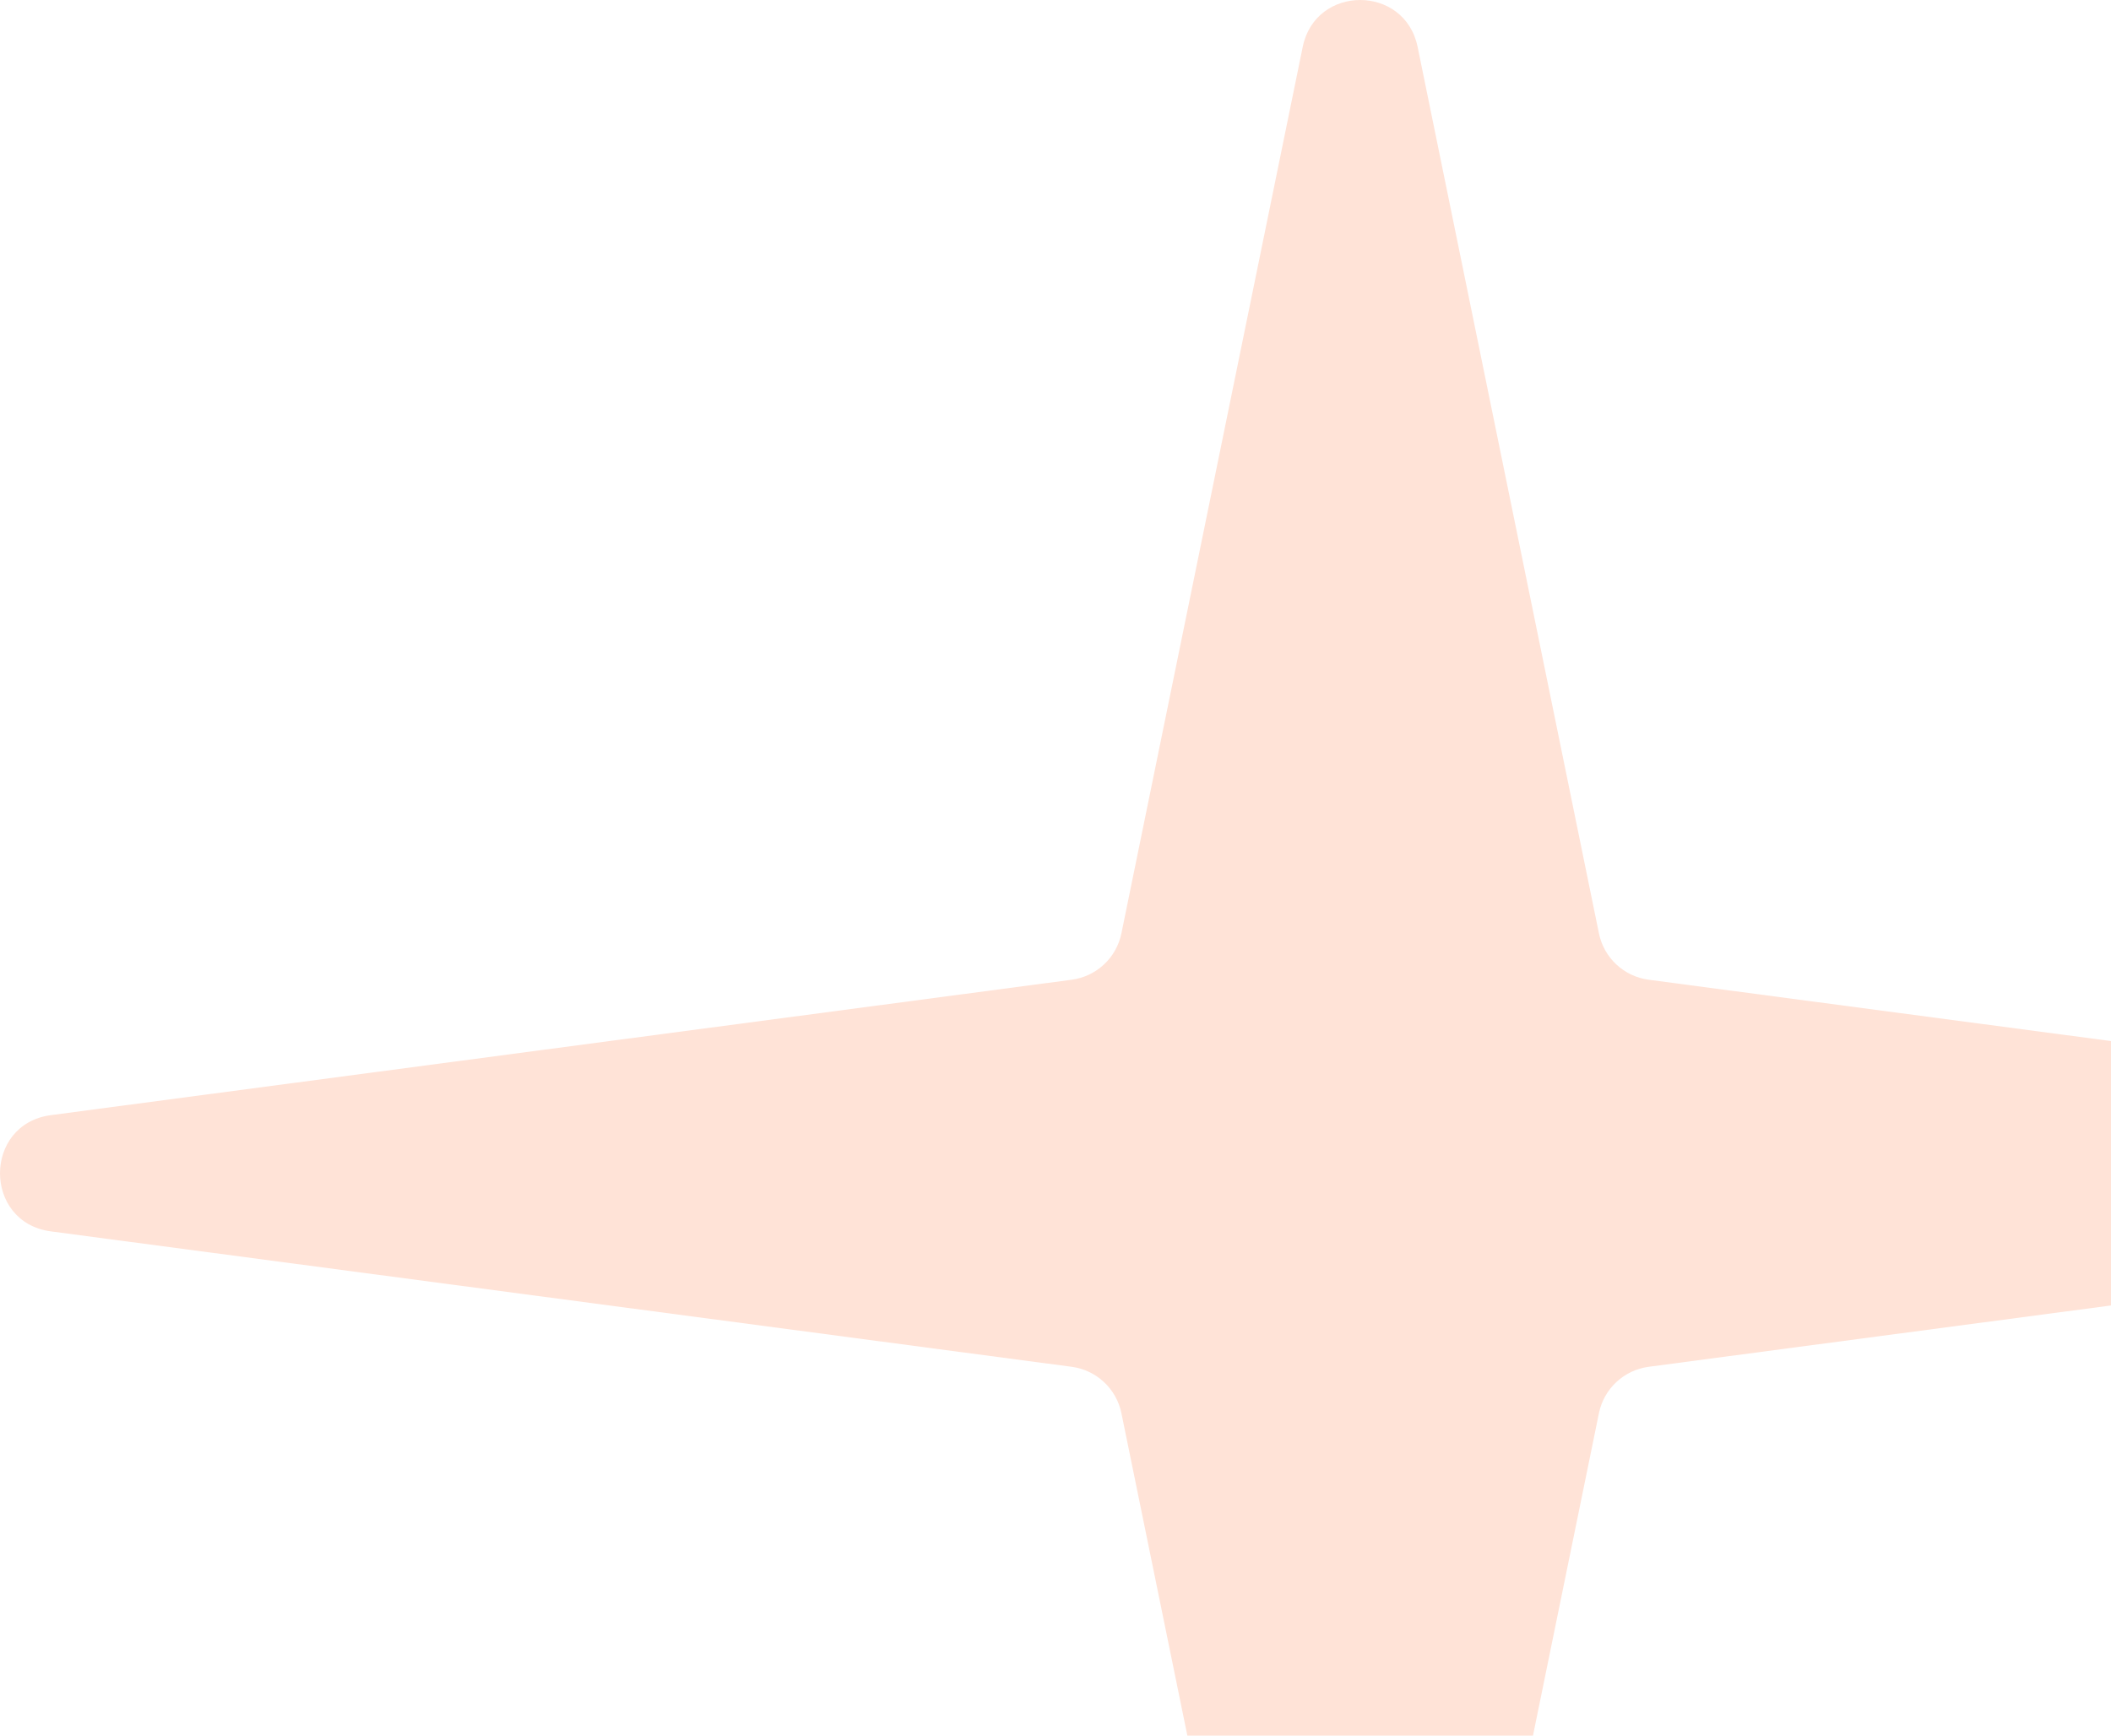 <?xml version="1.0" encoding="UTF-8"?> <svg xmlns="http://www.w3.org/2000/svg" width="180" height="148" viewBox="0 0 180 148" fill="none"><path d="M111.08 3.998C112.17 -1.332 119.787 -1.333 120.877 3.998L136.337 79.59C136.764 81.677 138.467 83.264 140.578 83.544L227.615 95.09C233.405 95.858 233.405 104.235 227.615 105.003L140.578 116.549C138.467 116.83 136.764 118.417 136.337 120.504L120.877 196.095C119.787 201.426 112.17 201.426 111.08 196.095L95.62 120.504C95.193 118.417 93.491 116.83 91.379 116.549L4.343 105.003C-1.447 104.235 -1.447 95.858 4.343 95.09L91.379 83.544C93.491 83.264 95.193 81.677 95.62 79.59L111.08 3.998Z" fill="#FFE3D7"></path></svg> 